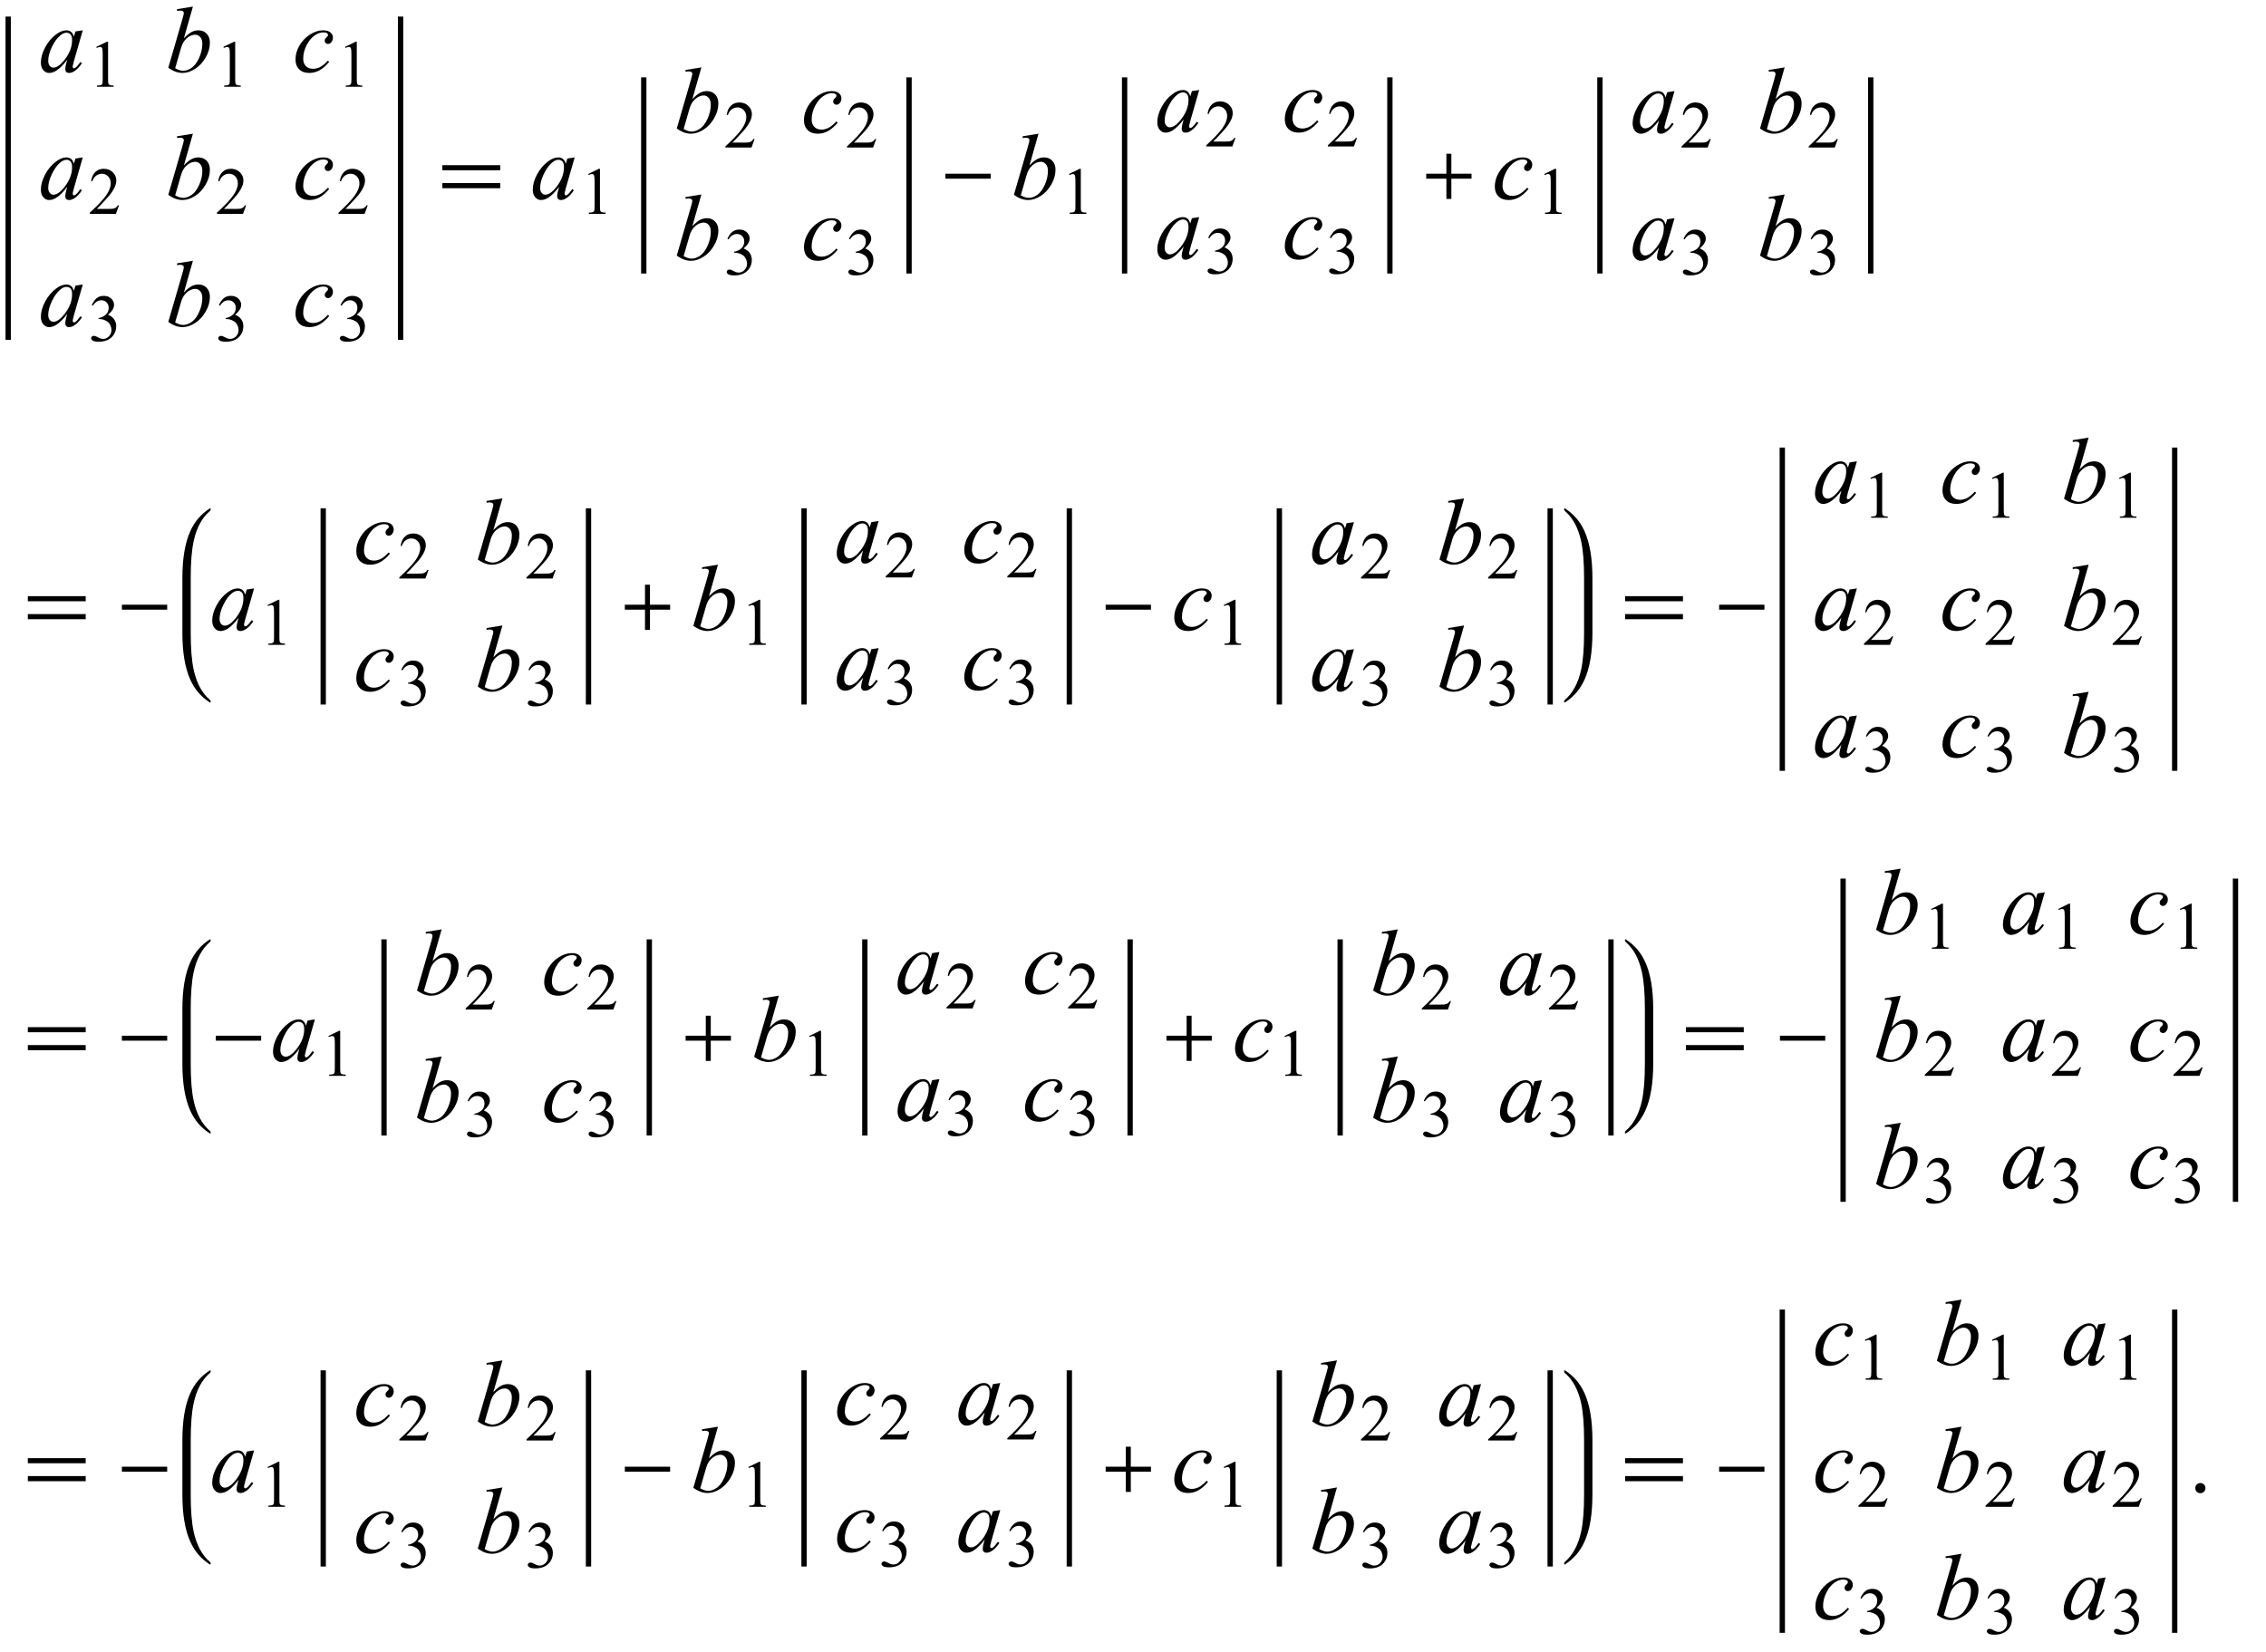 <?xml version="1.0" encoding="UTF-8"?>
<svg xmlns="http://www.w3.org/2000/svg" xmlns:xlink="http://www.w3.org/1999/xlink"  viewBox="0 0 410 299" version="1.1">
<defs>
<g>
<symbol overflow="visible" id="glyph0-0">
<path style="stroke:none;" d="M 2.359 0 L 2.359 -10.625 L 10.859 -10.625 L 10.859 0 Z M 2.625 -0.266 L 10.594 -0.266 L 10.594 -10.359 L 2.625 -10.359 Z M 2.625 -0.266 "/>
</symbol>
<symbol overflow="visible" id="glyph0-1">
<path style="stroke:none;" d="M 7.977 -7.512 L 6.359 -1.883 L 6.176 -1.129 C 6.16 -1.059 6.152 -0.996 6.152 -0.945 C 6.152 -0.859 6.18 -0.781 6.234 -0.715 C 6.277 -0.664 6.332 -0.641 6.398 -0.641 C 6.473 -0.641 6.566 -0.684 6.684 -0.773 C 6.898 -0.934 7.188 -1.266 7.547 -1.77 L 7.828 -1.57 C 7.445 -0.992 7.055 -0.555 6.648 -0.254 C 6.246 0.047 5.871 0.199 5.527 0.199 C 5.289 0.199 5.113 0.141 4.992 0.02 C 4.875 -0.098 4.812 -0.27 4.812 -0.5 C 4.812 -0.77 4.875 -1.125 4.996 -1.57 L 5.172 -2.191 C 4.445 -1.246 3.781 -0.582 3.172 -0.207 C 2.734 0.062 2.305 0.199 1.883 0.199 C 1.48 0.199 1.133 0.031 0.84 -0.305 C 0.547 -0.637 0.398 -1.098 0.398 -1.684 C 0.398 -2.562 0.664 -3.492 1.191 -4.469 C 1.719 -5.445 2.391 -6.227 3.203 -6.816 C 3.84 -7.281 4.441 -7.512 5.004 -7.512 C 5.344 -7.512 5.625 -7.422 5.848 -7.246 C 6.07 -7.07 6.242 -6.777 6.359 -6.367 L 6.656 -7.312 Z M 5.023 -7.082 C 4.668 -7.082 4.293 -6.914 3.895 -6.582 C 3.328 -6.113 2.828 -5.414 2.387 -4.492 C 1.945 -3.566 1.727 -2.73 1.727 -1.984 C 1.727 -1.609 1.82 -1.309 2.008 -1.09 C 2.195 -0.871 2.414 -0.766 2.656 -0.766 C 3.258 -0.766 3.914 -1.211 4.625 -2.102 C 5.57 -3.285 6.043 -4.5 6.043 -5.742 C 6.043 -6.215 5.953 -6.555 5.77 -6.766 C 5.586 -6.977 5.336 -7.082 5.023 -7.082 Z M 5.023 -7.082 "/>
</symbol>
<symbol overflow="visible" id="glyph0-2">
<path style="stroke:none;" d="M 4.906 -11.805 L 3.27 -6.066 C 3.801 -6.621 4.266 -7 4.66 -7.203 C 5.055 -7.41 5.469 -7.512 5.902 -7.512 C 6.512 -7.512 7.008 -7.309 7.395 -6.906 C 7.781 -6.504 7.977 -5.953 7.977 -5.262 C 7.977 -4.371 7.723 -3.484 7.215 -2.602 C 6.703 -1.719 6.066 -1.031 5.297 -0.539 C 4.527 -0.047 3.77 0.199 3.023 0.199 C 2.188 0.199 1.328 -0.113 0.449 -0.738 L 2.973 -9.43 C 3.164 -10.098 3.262 -10.492 3.262 -10.609 C 3.262 -10.754 3.219 -10.859 3.129 -10.934 C 3 -11.031 2.812 -11.082 2.566 -11.082 C 2.449 -11.082 2.273 -11.062 2.035 -11.023 L 2.035 -11.34 Z M 1.695 -0.648 C 2.246 -0.344 2.734 -0.191 3.156 -0.191 C 3.641 -0.191 4.145 -0.371 4.668 -0.727 C 5.191 -1.082 5.645 -1.684 6.031 -2.531 C 6.414 -3.379 6.609 -4.234 6.609 -5.098 C 6.609 -5.605 6.48 -6.004 6.23 -6.293 C 5.977 -6.578 5.68 -6.723 5.336 -6.723 C 4.82 -6.723 4.32 -6.516 3.828 -6.105 C 3.336 -5.691 2.984 -5.117 2.773 -4.383 Z M 1.695 -0.648 "/>
</symbol>
<symbol overflow="visible" id="glyph0-3">
<path style="stroke:none;" d="M 6.566 -1.809 C 5.992 -1.117 5.41 -0.609 4.824 -0.285 C 4.238 0.039 3.617 0.199 2.965 0.199 C 2.18 0.199 1.566 -0.023 1.125 -0.465 C 0.684 -0.906 0.465 -1.504 0.465 -2.25 C 0.465 -3.098 0.703 -3.93 1.176 -4.75 C 1.648 -5.566 2.285 -6.234 3.082 -6.746 C 3.883 -7.258 4.668 -7.512 5.438 -7.512 C 6.039 -7.512 6.492 -7.387 6.789 -7.133 C 7.09 -6.883 7.238 -6.574 7.238 -6.211 C 7.238 -5.867 7.133 -5.574 6.922 -5.328 C 6.766 -5.141 6.578 -5.047 6.352 -5.047 C 6.18 -5.047 6.035 -5.102 5.922 -5.211 C 5.809 -5.324 5.754 -5.461 5.754 -5.629 C 5.754 -5.734 5.773 -5.828 5.816 -5.918 C 5.855 -6.008 5.941 -6.113 6.07 -6.238 C 6.203 -6.363 6.281 -6.453 6.309 -6.508 C 6.336 -6.562 6.352 -6.621 6.352 -6.684 C 6.352 -6.797 6.297 -6.895 6.191 -6.973 C 6.031 -7.082 5.805 -7.141 5.512 -7.141 C 4.969 -7.141 4.434 -6.949 3.902 -6.566 C 3.371 -6.184 2.918 -5.641 2.539 -4.938 C 2.086 -4.086 1.859 -3.234 1.859 -2.383 C 1.859 -1.816 2.02 -1.371 2.34 -1.043 C 2.66 -0.711 3.098 -0.547 3.652 -0.547 C 4.078 -0.547 4.5 -0.656 4.918 -0.867 C 5.336 -1.082 5.805 -1.465 6.324 -2.023 Z M 6.566 -1.809 "/>
</symbol>
<symbol overflow="visible" id="glyph1-0">
<path style="stroke:none;" d="M 1.672 0 L 1.672 -7.543 L 7.707 -7.543 L 7.707 0 Z M 1.863 -0.188 L 7.52 -0.188 L 7.52 -7.355 L 1.863 -7.355 Z M 1.863 -0.188 "/>
</symbol>
<symbol overflow="visible" id="glyph1-1">
<path style="stroke:none;" d="M 1.414 -7.207 L 3.359 -8.156 L 3.555 -8.156 L 3.555 -1.41 C 3.555 -0.961 3.574 -0.684 3.609 -0.57 C 3.648 -0.461 3.727 -0.379 3.844 -0.316 C 3.961 -0.258 4.199 -0.227 4.562 -0.219 L 4.562 0 L 1.555 0 L 1.555 -0.219 C 1.934 -0.227 2.176 -0.258 2.285 -0.316 C 2.395 -0.371 2.473 -0.449 2.516 -0.547 C 2.559 -0.641 2.582 -0.93 2.582 -1.41 L 2.582 -5.723 C 2.582 -6.305 2.562 -6.676 2.523 -6.844 C 2.496 -6.969 2.445 -7.059 2.371 -7.121 C 2.301 -7.18 2.211 -7.207 2.109 -7.207 C 1.965 -7.207 1.762 -7.148 1.504 -7.023 Z M 1.414 -7.207 "/>
</symbol>
<symbol overflow="visible" id="glyph1-2">
<path style="stroke:none;" d="M 5.535 -1.539 L 4.973 0 L 0.258 0 L 0.258 -0.219 C 1.645 -1.484 2.621 -2.516 3.188 -3.316 C 3.754 -4.117 4.035 -4.852 4.035 -5.516 C 4.035 -6.023 3.883 -6.441 3.57 -6.766 C 3.262 -7.094 2.891 -7.254 2.457 -7.254 C 2.066 -7.254 1.711 -7.141 1.398 -6.91 C 1.086 -6.68 0.855 -6.344 0.707 -5.898 L 0.488 -5.898 C 0.586 -6.625 0.84 -7.184 1.246 -7.574 C 1.652 -7.961 2.16 -8.156 2.77 -8.156 C 3.418 -8.156 3.961 -7.949 4.395 -7.531 C 4.828 -7.117 5.043 -6.625 5.043 -6.059 C 5.043 -5.652 4.949 -5.25 4.762 -4.844 C 4.473 -4.207 4 -3.535 3.348 -2.824 C 2.371 -1.754 1.758 -1.109 1.516 -0.891 L 3.602 -0.891 C 4.027 -0.891 4.324 -0.906 4.492 -0.938 C 4.664 -0.969 4.82 -1.031 4.957 -1.129 C 5.094 -1.227 5.215 -1.363 5.316 -1.539 Z M 5.535 -1.539 "/>
</symbol>
<symbol overflow="visible" id="glyph1-3">
<path style="stroke:none;" d="M 0.613 -6.473 C 0.84 -7.012 1.129 -7.426 1.477 -7.719 C 1.824 -8.012 2.258 -8.156 2.777 -8.156 C 3.418 -8.156 3.906 -7.949 4.25 -7.531 C 4.508 -7.223 4.637 -6.891 4.637 -6.535 C 4.637 -5.953 4.273 -5.352 3.543 -4.734 C 4.035 -4.539 4.406 -4.266 4.656 -3.906 C 4.906 -3.551 5.031 -3.129 5.031 -2.645 C 5.031 -1.953 4.812 -1.355 4.371 -0.848 C 3.797 -0.188 2.969 0.141 1.879 0.141 C 1.34 0.141 0.977 0.074 0.781 -0.059 C 0.586 -0.191 0.488 -0.336 0.488 -0.488 C 0.488 -0.602 0.535 -0.703 0.629 -0.789 C 0.719 -0.875 0.832 -0.918 0.961 -0.918 C 1.059 -0.918 1.16 -0.902 1.262 -0.871 C 1.328 -0.852 1.48 -0.781 1.715 -0.656 C 1.949 -0.531 2.113 -0.461 2.203 -0.438 C 2.348 -0.395 2.504 -0.371 2.668 -0.371 C 3.07 -0.371 3.418 -0.527 3.715 -0.836 C 4.012 -1.148 4.16 -1.516 4.16 -1.938 C 4.16 -2.25 4.094 -2.551 3.953 -2.848 C 3.852 -3.066 3.742 -3.234 3.617 -3.348 C 3.449 -3.504 3.219 -3.648 2.922 -3.773 C 2.629 -3.902 2.328 -3.965 2.023 -3.965 L 1.832 -3.965 L 1.832 -4.145 C 2.145 -4.184 2.453 -4.293 2.766 -4.48 C 3.078 -4.664 3.305 -4.887 3.449 -5.145 C 3.59 -5.402 3.66 -5.688 3.66 -6 C 3.66 -6.406 3.531 -6.73 3.281 -6.98 C 3.027 -7.23 2.711 -7.355 2.332 -7.355 C 1.723 -7.355 1.215 -7.027 0.809 -6.375 Z M 0.613 -6.473 "/>
</symbol>
<symbol overflow="visible" id="glyph2-0">
<path style="stroke:none;" d="M 1 0 L 1 -12.797 L 7 -12.797 L 7 0 Z M 2 -1 L 6 -1 L 6 -11.797 L 2 -11.797 Z M 2 -1 "/>
</symbol>
<symbol overflow="visible" id="glyph2-1">
<path style="stroke:none;" d="M 11.508 -5.188 L 1.039 -5.188 L 1.039 -6.109 L 11.508 -6.109 Z M 11.508 -1.938 L 1.039 -1.938 L 1.039 -2.867 L 11.508 -2.867 Z M 11.508 -1.938 "/>
</symbol>
<symbol overflow="visible" id="glyph2-2">
<path style="stroke:none;" d="M 9.25 -3.664 L 1.055 -3.664 L 1.055 -4.562 L 9.25 -4.562 Z M 9.25 -3.664 "/>
</symbol>
<symbol overflow="visible" id="glyph2-3">
<path style="stroke:none;" d="M 9.25 -3.664 L 5.602 -3.664 L 5.602 0 L 4.703 0 L 4.703 -3.664 L 1.055 -3.664 L 1.055 -4.562 L 4.703 -4.562 L 4.703 -8.18 L 5.602 -8.18 L 5.602 -4.562 L 9.25 -4.562 Z M 9.25 -3.664 "/>
</symbol>
<symbol overflow="visible" id="glyph3-0">
<path style="stroke:none;" d="M 2.359 0 L 2.359 -10.625 L 10.859 -10.625 L 10.859 0 Z M 2.625 -0.266 L 10.594 -0.266 L 10.594 -10.359 L 2.625 -10.359 Z M 2.625 -0.266 "/>
</symbol>
<symbol overflow="visible" id="glyph3-1">
<path style="stroke:none;" d="M 2.125 -1.609 C 2.387 -1.609 2.605 -1.52 2.781 -1.34 C 2.957 -1.16 3.047 -0.945 3.047 -0.688 C 3.047 -0.434 2.957 -0.219 2.777 -0.039 C 2.598 0.141 2.379 0.234 2.125 0.234 C 1.871 0.234 1.652 0.141 1.473 -0.039 C 1.293 -0.219 1.203 -0.434 1.203 -0.688 C 1.203 -0.949 1.293 -1.168 1.473 -1.344 C 1.652 -1.523 1.871 -1.609 2.125 -1.609 Z M 2.125 -1.609 "/>
</symbol>
</g>
</defs>
<g id="surface234728">
<path style=" stroke:none;fill-rule:nonzero;fill:rgb(0%,0%,0%);fill-opacity:1;" d="M 1.961 39.094 L 1.961 3 L 1 3 L 1 61.5 L 1.961 61.5 Z M 1.961 39.094 "/>
<g style="fill:rgb(0%,0%,0%);fill-opacity:1;">
  <use xlink:href="#glyph0-1" x="7" y="13"/>
</g>
<g style="fill:rgb(0%,0%,0%);fill-opacity:1;">
  <use xlink:href="#glyph1-1" x="16" y="15.699"/>
</g>
<g style="fill:rgb(0%,0%,0%);fill-opacity:1;">
  <use xlink:href="#glyph0-2" x="30" y="13"/>
</g>
<g style="fill:rgb(0%,0%,0%);fill-opacity:1;">
  <use xlink:href="#glyph1-1" x="39" y="15.699"/>
</g>
<g style="fill:rgb(0%,0%,0%);fill-opacity:1;">
  <use xlink:href="#glyph0-3" x="53" y="13"/>
</g>
<g style="fill:rgb(0%,0%,0%);fill-opacity:1;">
  <use xlink:href="#glyph1-1" x="61" y="15.699"/>
</g>
<g style="fill:rgb(0%,0%,0%);fill-opacity:1;">
  <use xlink:href="#glyph0-1" x="7" y="36"/>
</g>
<g style="fill:rgb(0%,0%,0%);fill-opacity:1;">
  <use xlink:href="#glyph1-2" x="16" y="38.699"/>
</g>
<g style="fill:rgb(0%,0%,0%);fill-opacity:1;">
  <use xlink:href="#glyph0-2" x="30" y="36"/>
</g>
<g style="fill:rgb(0%,0%,0%);fill-opacity:1;">
  <use xlink:href="#glyph1-2" x="39" y="38.699"/>
</g>
<g style="fill:rgb(0%,0%,0%);fill-opacity:1;">
  <use xlink:href="#glyph0-3" x="53" y="36"/>
</g>
<g style="fill:rgb(0%,0%,0%);fill-opacity:1;">
  <use xlink:href="#glyph1-2" x="61" y="38.699"/>
</g>
<g style="fill:rgb(0%,0%,0%);fill-opacity:1;">
  <use xlink:href="#glyph0-1" x="7" y="59"/>
</g>
<g style="fill:rgb(0%,0%,0%);fill-opacity:1;">
  <use xlink:href="#glyph1-3" x="16" y="61.699"/>
</g>
<g style="fill:rgb(0%,0%,0%);fill-opacity:1;">
  <use xlink:href="#glyph0-2" x="30" y="59"/>
</g>
<g style="fill:rgb(0%,0%,0%);fill-opacity:1;">
  <use xlink:href="#glyph1-3" x="39" y="61.699"/>
</g>
<g style="fill:rgb(0%,0%,0%);fill-opacity:1;">
  <use xlink:href="#glyph0-3" x="53" y="59"/>
</g>
<g style="fill:rgb(0%,0%,0%);fill-opacity:1;">
  <use xlink:href="#glyph1-3" x="61" y="61.699"/>
</g>
<path style=" stroke:none;fill-rule:nonzero;fill:rgb(0%,0%,0%);fill-opacity:1;" d="M 72.961 39.094 L 72.961 3 L 72 3 L 72 61.5 L 72.961 61.5 Z M 72.961 39.094 "/>
<g style="fill:rgb(0%,0%,0%);fill-opacity:1;">
  <use xlink:href="#glyph2-1" x="79" y="36"/>
</g>
<g style="fill:rgb(0%,0%,0%);fill-opacity:1;">
  <use xlink:href="#glyph0-1" x="96" y="36"/>
</g>
<g style="fill:rgb(0%,0%,0%);fill-opacity:1;">
  <use xlink:href="#glyph1-1" x="105" y="38.699"/>
</g>
<path style=" stroke:none;fill-rule:nonzero;fill:rgb(0%,0%,0%);fill-opacity:1;" d="M 116.961 38.594 L 116.961 14 L 116 14 L 116 49.5 L 116.961 49.5 Z M 116.961 38.594 "/>
<g style="fill:rgb(0%,0%,0%);fill-opacity:1;">
  <use xlink:href="#glyph0-2" x="122" y="24"/>
</g>
<g style="fill:rgb(0%,0%,0%);fill-opacity:1;">
  <use xlink:href="#glyph1-2" x="131" y="26.699"/>
</g>
<g style="fill:rgb(0%,0%,0%);fill-opacity:1;">
  <use xlink:href="#glyph0-3" x="145" y="24"/>
</g>
<g style="fill:rgb(0%,0%,0%);fill-opacity:1;">
  <use xlink:href="#glyph1-2" x="153" y="26.699"/>
</g>
<g style="fill:rgb(0%,0%,0%);fill-opacity:1;">
  <use xlink:href="#glyph0-2" x="122" y="47"/>
</g>
<g style="fill:rgb(0%,0%,0%);fill-opacity:1;">
  <use xlink:href="#glyph1-3" x="131" y="49.699"/>
</g>
<g style="fill:rgb(0%,0%,0%);fill-opacity:1;">
  <use xlink:href="#glyph0-3" x="145" y="47"/>
</g>
<g style="fill:rgb(0%,0%,0%);fill-opacity:1;">
  <use xlink:href="#glyph1-3" x="153" y="49.699"/>
</g>
<path style=" stroke:none;fill-rule:nonzero;fill:rgb(0%,0%,0%);fill-opacity:1;" d="M 164.961 38.594 L 164.961 14 L 164 14 L 164 49.5 L 164.961 49.5 Z M 164.961 38.594 "/>
<g style="fill:rgb(0%,0%,0%);fill-opacity:1;">
  <use xlink:href="#glyph2-2" x="170" y="36"/>
</g>
<g style="fill:rgb(0%,0%,0%);fill-opacity:1;">
  <use xlink:href="#glyph0-2" x="183" y="36"/>
</g>
<g style="fill:rgb(0%,0%,0%);fill-opacity:1;">
  <use xlink:href="#glyph1-1" x="192" y="38.699"/>
</g>
<path style=" stroke:none;fill-rule:nonzero;fill:rgb(0%,0%,0%);fill-opacity:1;" d="M 203.961 38.594 L 203.961 14 L 203 14 L 203 49.5 L 203.961 49.5 Z M 203.961 38.594 "/>
<g style="fill:rgb(0%,0%,0%);fill-opacity:1;">
  <use xlink:href="#glyph0-1" x="209" y="23.804"/>
</g>
<g style="fill:rgb(0%,0%,0%);fill-opacity:1;">
  <use xlink:href="#glyph1-2" x="218" y="26.503"/>
</g>
<g style="fill:rgb(0%,0%,0%);fill-opacity:1;">
  <use xlink:href="#glyph0-3" x="232" y="23.804"/>
</g>
<g style="fill:rgb(0%,0%,0%);fill-opacity:1;">
  <use xlink:href="#glyph1-2" x="240" y="26.503"/>
</g>
<g style="fill:rgb(0%,0%,0%);fill-opacity:1;">
  <use xlink:href="#glyph0-1" x="209" y="46.804"/>
</g>
<g style="fill:rgb(0%,0%,0%);fill-opacity:1;">
  <use xlink:href="#glyph1-3" x="218" y="49.503"/>
</g>
<g style="fill:rgb(0%,0%,0%);fill-opacity:1;">
  <use xlink:href="#glyph0-3" x="232" y="46.804"/>
</g>
<g style="fill:rgb(0%,0%,0%);fill-opacity:1;">
  <use xlink:href="#glyph1-3" x="240" y="49.503"/>
</g>
<path style=" stroke:none;fill-rule:nonzero;fill:rgb(0%,0%,0%);fill-opacity:1;" d="M 251.961 38.594 L 251.961 14 L 251 14 L 251 49.5 L 251.961 49.5 Z M 251.961 38.594 "/>
<g style="fill:rgb(0%,0%,0%);fill-opacity:1;">
  <use xlink:href="#glyph2-3" x="257" y="36"/>
</g>
<g style="fill:rgb(0%,0%,0%);fill-opacity:1;">
  <use xlink:href="#glyph0-3" x="270" y="36"/>
</g>
<g style="fill:rgb(0%,0%,0%);fill-opacity:1;">
  <use xlink:href="#glyph1-1" x="278" y="38.699"/>
</g>
<path style=" stroke:none;fill-rule:nonzero;fill:rgb(0%,0%,0%);fill-opacity:1;" d="M 289.961 38.594 L 289.961 14 L 289 14 L 289 49.5 L 289.961 49.5 Z M 289.961 38.594 "/>
<g style="fill:rgb(0%,0%,0%);fill-opacity:1;">
  <use xlink:href="#glyph0-1" x="295" y="24"/>
</g>
<g style="fill:rgb(0%,0%,0%);fill-opacity:1;">
  <use xlink:href="#glyph1-2" x="304" y="26.699"/>
</g>
<g style="fill:rgb(0%,0%,0%);fill-opacity:1;">
  <use xlink:href="#glyph0-2" x="318" y="24"/>
</g>
<g style="fill:rgb(0%,0%,0%);fill-opacity:1;">
  <use xlink:href="#glyph1-2" x="327" y="26.699"/>
</g>
<g style="fill:rgb(0%,0%,0%);fill-opacity:1;">
  <use xlink:href="#glyph0-1" x="295" y="47"/>
</g>
<g style="fill:rgb(0%,0%,0%);fill-opacity:1;">
  <use xlink:href="#glyph1-3" x="304" y="49.699"/>
</g>
<g style="fill:rgb(0%,0%,0%);fill-opacity:1;">
  <use xlink:href="#glyph0-2" x="318" y="47"/>
</g>
<g style="fill:rgb(0%,0%,0%);fill-opacity:1;">
  <use xlink:href="#glyph1-3" x="327" y="49.699"/>
</g>
<path style=" stroke:none;fill-rule:nonzero;fill:rgb(0%,0%,0%);fill-opacity:1;" d="M 338.961 38.594 L 338.961 14 L 338 14 L 338 49.5 L 338.961 49.5 Z M 338.961 38.594 "/>
<g style="fill:rgb(0%,0%,0%);fill-opacity:1;">
  <use xlink:href="#glyph2-1" x="4" y="114"/>
</g>
<g style="fill:rgb(0%,0%,0%);fill-opacity:1;">
  <use xlink:href="#glyph2-2" x="21" y="114"/>
</g>
<path style=" stroke:none;fill-rule:nonzero;fill:rgb(0%,0%,0%);fill-opacity:1;" d="M 34.508 105.422 L 34.508 104.625 C 34.508 101.809 34.684 99.582 35.039 97.945 C 35.566 95.52 36.543 93.699 37.977 92.484 C 38.074 92.402 38.125 92.27 38.125 92.094 C 38.125 92.031 38.09 92 38.023 92 C 38.004 92 37.973 92.012 37.93 92.031 C 36.371 93.035 35.203 94.41 34.422 96.148 C 33.473 98.262 33 101.09 33 104.625 L 33 114.508 C 33 118.047 33.473 120.871 34.422 122.984 C 35.203 124.73 36.371 126.102 37.93 127.102 C 37.973 127.125 38.004 127.133 38.023 127.133 C 38.09 127.133 38.125 127.102 38.125 127.039 C 38.125 126.863 38.074 126.734 37.977 126.656 C 36.543 125.438 35.566 123.617 35.039 121.188 C 34.684 119.555 34.508 117.328 34.508 114.508 Z M 34.508 105.422 "/>
<g style="fill:rgb(0%,0%,0%);fill-opacity:1;">
  <use xlink:href="#glyph0-1" x="38" y="114"/>
</g>
<g style="fill:rgb(0%,0%,0%);fill-opacity:1;">
  <use xlink:href="#glyph1-1" x="47" y="116.699"/>
</g>
<path style=" stroke:none;fill-rule:nonzero;fill:rgb(0%,0%,0%);fill-opacity:1;" d="M 58.961 116.594 L 58.961 92 L 58 92 L 58 127.5 L 58.961 127.5 Z M 58.961 116.594 "/>
<g style="fill:rgb(0%,0%,0%);fill-opacity:1;">
  <use xlink:href="#glyph0-3" x="64" y="102"/>
</g>
<g style="fill:rgb(0%,0%,0%);fill-opacity:1;">
  <use xlink:href="#glyph1-2" x="72" y="104.699"/>
</g>
<g style="fill:rgb(0%,0%,0%);fill-opacity:1;">
  <use xlink:href="#glyph0-2" x="86" y="102"/>
</g>
<g style="fill:rgb(0%,0%,0%);fill-opacity:1;">
  <use xlink:href="#glyph1-2" x="95" y="104.699"/>
</g>
<g style="fill:rgb(0%,0%,0%);fill-opacity:1;">
  <use xlink:href="#glyph0-3" x="64" y="125"/>
</g>
<g style="fill:rgb(0%,0%,0%);fill-opacity:1;">
  <use xlink:href="#glyph1-3" x="72" y="127.699"/>
</g>
<g style="fill:rgb(0%,0%,0%);fill-opacity:1;">
  <use xlink:href="#glyph0-2" x="86" y="125"/>
</g>
<g style="fill:rgb(0%,0%,0%);fill-opacity:1;">
  <use xlink:href="#glyph1-3" x="95" y="127.699"/>
</g>
<path style=" stroke:none;fill-rule:nonzero;fill:rgb(0%,0%,0%);fill-opacity:1;" d="M 106.961 116.594 L 106.961 92 L 106 92 L 106 127.5 L 106.961 127.5 Z M 106.961 116.594 "/>
<g style="fill:rgb(0%,0%,0%);fill-opacity:1;">
  <use xlink:href="#glyph2-3" x="112" y="114"/>
</g>
<g style="fill:rgb(0%,0%,0%);fill-opacity:1;">
  <use xlink:href="#glyph0-2" x="125" y="114"/>
</g>
<g style="fill:rgb(0%,0%,0%);fill-opacity:1;">
  <use xlink:href="#glyph1-1" x="134" y="116.699"/>
</g>
<path style=" stroke:none;fill-rule:nonzero;fill:rgb(0%,0%,0%);fill-opacity:1;" d="M 145.961 116.594 L 145.961 92 L 145 92 L 145 127.5 L 145.961 127.5 Z M 145.961 116.594 "/>
<g style="fill:rgb(0%,0%,0%);fill-opacity:1;">
  <use xlink:href="#glyph0-1" x="151" y="101.804"/>
</g>
<g style="fill:rgb(0%,0%,0%);fill-opacity:1;">
  <use xlink:href="#glyph1-2" x="160" y="104.503"/>
</g>
<g style="fill:rgb(0%,0%,0%);fill-opacity:1;">
  <use xlink:href="#glyph0-3" x="174" y="101.804"/>
</g>
<g style="fill:rgb(0%,0%,0%);fill-opacity:1;">
  <use xlink:href="#glyph1-2" x="182" y="104.503"/>
</g>
<g style="fill:rgb(0%,0%,0%);fill-opacity:1;">
  <use xlink:href="#glyph0-1" x="151" y="124.804"/>
</g>
<g style="fill:rgb(0%,0%,0%);fill-opacity:1;">
  <use xlink:href="#glyph1-3" x="160" y="127.503"/>
</g>
<g style="fill:rgb(0%,0%,0%);fill-opacity:1;">
  <use xlink:href="#glyph0-3" x="174" y="124.804"/>
</g>
<g style="fill:rgb(0%,0%,0%);fill-opacity:1;">
  <use xlink:href="#glyph1-3" x="182" y="127.503"/>
</g>
<path style=" stroke:none;fill-rule:nonzero;fill:rgb(0%,0%,0%);fill-opacity:1;" d="M 193.961 116.594 L 193.961 92 L 193 92 L 193 127.5 L 193.961 127.5 Z M 193.961 116.594 "/>
<g style="fill:rgb(0%,0%,0%);fill-opacity:1;">
  <use xlink:href="#glyph2-2" x="199" y="114"/>
</g>
<g style="fill:rgb(0%,0%,0%);fill-opacity:1;">
  <use xlink:href="#glyph0-3" x="212" y="114"/>
</g>
<g style="fill:rgb(0%,0%,0%);fill-opacity:1;">
  <use xlink:href="#glyph1-1" x="220" y="116.699"/>
</g>
<path style=" stroke:none;fill-rule:nonzero;fill:rgb(0%,0%,0%);fill-opacity:1;" d="M 231.961 116.594 L 231.961 92 L 231 92 L 231 127.5 L 231.961 127.5 Z M 231.961 116.594 "/>
<g style="fill:rgb(0%,0%,0%);fill-opacity:1;">
  <use xlink:href="#glyph0-1" x="237" y="102"/>
</g>
<g style="fill:rgb(0%,0%,0%);fill-opacity:1;">
  <use xlink:href="#glyph1-2" x="246" y="104.699"/>
</g>
<g style="fill:rgb(0%,0%,0%);fill-opacity:1;">
  <use xlink:href="#glyph0-2" x="260" y="102"/>
</g>
<g style="fill:rgb(0%,0%,0%);fill-opacity:1;">
  <use xlink:href="#glyph1-2" x="269" y="104.699"/>
</g>
<g style="fill:rgb(0%,0%,0%);fill-opacity:1;">
  <use xlink:href="#glyph0-1" x="237" y="125"/>
</g>
<g style="fill:rgb(0%,0%,0%);fill-opacity:1;">
  <use xlink:href="#glyph1-3" x="246" y="127.699"/>
</g>
<g style="fill:rgb(0%,0%,0%);fill-opacity:1;">
  <use xlink:href="#glyph0-2" x="260" y="125"/>
</g>
<g style="fill:rgb(0%,0%,0%);fill-opacity:1;">
  <use xlink:href="#glyph1-3" x="269" y="127.699"/>
</g>
<path style=" stroke:none;fill-rule:nonzero;fill:rgb(0%,0%,0%);fill-opacity:1;" d="M 280.961 116.594 L 280.961 92 L 280 92 L 280 127.5 L 280.961 127.5 Z M 280.961 116.594 "/>
<path style=" stroke:none;fill-rule:nonzero;fill:rgb(0%,0%,0%);fill-opacity:1;" d="M 288.125 105.422 L 288.125 104.625 C 288.125 101.09 287.652 98.262 286.703 96.148 C 285.922 94.41 284.754 93.035 283.195 92.031 C 283.152 92.012 283.121 92 283.102 92 C 283.035 92 283 92.035 283 92.109 C 283 92.277 283.051 92.402 283.148 92.484 C 284.574 93.699 285.555 95.52 286.086 97.945 C 286.441 99.59 286.617 101.816 286.617 104.625 L 286.617 114.508 C 286.617 117.316 286.441 119.543 286.086 121.188 C 285.555 123.617 284.574 125.438 283.148 126.656 C 283.051 126.734 283 126.859 283 127.023 C 283 127.098 283.035 127.133 283.102 127.133 C 283.121 127.133 283.152 127.125 283.195 127.102 C 284.754 126.098 285.922 124.727 286.703 122.984 C 287.652 120.871 288.125 118.047 288.125 114.508 Z M 288.125 105.422 "/>
<g style="fill:rgb(0%,0%,0%);fill-opacity:1;">
  <use xlink:href="#glyph2-1" x="293" y="114"/>
</g>
<g style="fill:rgb(0%,0%,0%);fill-opacity:1;">
  <use xlink:href="#glyph2-2" x="310" y="114"/>
</g>
<path style=" stroke:none;fill-rule:nonzero;fill:rgb(0%,0%,0%);fill-opacity:1;" d="M 322.961 117.094 L 322.961 81 L 322 81 L 322 139.5 L 322.961 139.5 Z M 322.961 117.094 "/>
<g style="fill:rgb(0%,0%,0%);fill-opacity:1;">
  <use xlink:href="#glyph0-1" x="328" y="91"/>
</g>
<g style="fill:rgb(0%,0%,0%);fill-opacity:1;">
  <use xlink:href="#glyph1-1" x="337" y="93.699"/>
</g>
<g style="fill:rgb(0%,0%,0%);fill-opacity:1;">
  <use xlink:href="#glyph0-3" x="351" y="91"/>
</g>
<g style="fill:rgb(0%,0%,0%);fill-opacity:1;">
  <use xlink:href="#glyph1-1" x="359" y="93.699"/>
</g>
<g style="fill:rgb(0%,0%,0%);fill-opacity:1;">
  <use xlink:href="#glyph0-2" x="373" y="91"/>
</g>
<g style="fill:rgb(0%,0%,0%);fill-opacity:1;">
  <use xlink:href="#glyph1-1" x="382" y="93.699"/>
</g>
<g style="fill:rgb(0%,0%,0%);fill-opacity:1;">
  <use xlink:href="#glyph0-1" x="328" y="114"/>
</g>
<g style="fill:rgb(0%,0%,0%);fill-opacity:1;">
  <use xlink:href="#glyph1-2" x="337" y="116.699"/>
</g>
<g style="fill:rgb(0%,0%,0%);fill-opacity:1;">
  <use xlink:href="#glyph0-3" x="351" y="114"/>
</g>
<g style="fill:rgb(0%,0%,0%);fill-opacity:1;">
  <use xlink:href="#glyph1-2" x="359" y="116.699"/>
</g>
<g style="fill:rgb(0%,0%,0%);fill-opacity:1;">
  <use xlink:href="#glyph0-2" x="373" y="114"/>
</g>
<g style="fill:rgb(0%,0%,0%);fill-opacity:1;">
  <use xlink:href="#glyph1-2" x="382" y="116.699"/>
</g>
<g style="fill:rgb(0%,0%,0%);fill-opacity:1;">
  <use xlink:href="#glyph0-1" x="328" y="137"/>
</g>
<g style="fill:rgb(0%,0%,0%);fill-opacity:1;">
  <use xlink:href="#glyph1-3" x="337" y="139.699"/>
</g>
<g style="fill:rgb(0%,0%,0%);fill-opacity:1;">
  <use xlink:href="#glyph0-3" x="351" y="137"/>
</g>
<g style="fill:rgb(0%,0%,0%);fill-opacity:1;">
  <use xlink:href="#glyph1-3" x="359" y="139.699"/>
</g>
<g style="fill:rgb(0%,0%,0%);fill-opacity:1;">
  <use xlink:href="#glyph0-2" x="373" y="137"/>
</g>
<g style="fill:rgb(0%,0%,0%);fill-opacity:1;">
  <use xlink:href="#glyph1-3" x="382" y="139.699"/>
</g>
<path style=" stroke:none;fill-rule:nonzero;fill:rgb(0%,0%,0%);fill-opacity:1;" d="M 393.961 117.094 L 393.961 81 L 393 81 L 393 139.5 L 393.961 139.5 Z M 393.961 117.094 "/>
<g style="fill:rgb(0%,0%,0%);fill-opacity:1;">
  <use xlink:href="#glyph2-1" x="4" y="192"/>
</g>
<g style="fill:rgb(0%,0%,0%);fill-opacity:1;">
  <use xlink:href="#glyph2-2" x="21" y="192"/>
</g>
<path style=" stroke:none;fill-rule:nonzero;fill:rgb(0%,0%,0%);fill-opacity:1;" d="M 34.508 183.422 L 34.508 182.625 C 34.508 179.809 34.684 177.582 35.039 175.945 C 35.566 173.52 36.543 171.699 37.977 170.484 C 38.074 170.402 38.125 170.27 38.125 170.094 C 38.125 170.031 38.09 170 38.023 170 C 38.004 170 37.973 170.012 37.93 170.031 C 36.371 171.035 35.203 172.41 34.422 174.148 C 33.473 176.262 33 179.09 33 182.625 L 33 192.508 C 33 196.047 33.473 198.871 34.422 200.984 C 35.203 202.73 36.371 204.102 37.93 205.102 C 37.973 205.125 38.004 205.133 38.023 205.133 C 38.09 205.133 38.125 205.102 38.125 205.039 C 38.125 204.863 38.074 204.734 37.977 204.656 C 36.543 203.438 35.566 201.617 35.039 199.188 C 34.684 197.555 34.508 195.328 34.508 192.508 Z M 34.508 183.422 "/>
<g style="fill:rgb(0%,0%,0%);fill-opacity:1;">
  <use xlink:href="#glyph2-2" x="38" y="192"/>
</g>
<g style="fill:rgb(0%,0%,0%);fill-opacity:1;">
  <use xlink:href="#glyph0-1" x="49" y="192"/>
</g>
<g style="fill:rgb(0%,0%,0%);fill-opacity:1;">
  <use xlink:href="#glyph1-1" x="58" y="194.699"/>
</g>
<path style=" stroke:none;fill-rule:nonzero;fill:rgb(0%,0%,0%);fill-opacity:1;" d="M 69.961 194.594 L 69.961 170 L 69 170 L 69 205.5 L 69.961 205.5 Z M 69.961 194.594 "/>
<g style="fill:rgb(0%,0%,0%);fill-opacity:1;">
  <use xlink:href="#glyph0-2" x="75" y="180"/>
</g>
<g style="fill:rgb(0%,0%,0%);fill-opacity:1;">
  <use xlink:href="#glyph1-2" x="84" y="182.699"/>
</g>
<g style="fill:rgb(0%,0%,0%);fill-opacity:1;">
  <use xlink:href="#glyph0-3" x="98" y="180"/>
</g>
<g style="fill:rgb(0%,0%,0%);fill-opacity:1;">
  <use xlink:href="#glyph1-2" x="106" y="182.699"/>
</g>
<g style="fill:rgb(0%,0%,0%);fill-opacity:1;">
  <use xlink:href="#glyph0-2" x="75" y="203"/>
</g>
<g style="fill:rgb(0%,0%,0%);fill-opacity:1;">
  <use xlink:href="#glyph1-3" x="84" y="205.699"/>
</g>
<g style="fill:rgb(0%,0%,0%);fill-opacity:1;">
  <use xlink:href="#glyph0-3" x="98" y="203"/>
</g>
<g style="fill:rgb(0%,0%,0%);fill-opacity:1;">
  <use xlink:href="#glyph1-3" x="106" y="205.699"/>
</g>
<path style=" stroke:none;fill-rule:nonzero;fill:rgb(0%,0%,0%);fill-opacity:1;" d="M 117.961 194.594 L 117.961 170 L 117 170 L 117 205.5 L 117.961 205.5 Z M 117.961 194.594 "/>
<g style="fill:rgb(0%,0%,0%);fill-opacity:1;">
  <use xlink:href="#glyph2-3" x="123" y="192"/>
</g>
<g style="fill:rgb(0%,0%,0%);fill-opacity:1;">
  <use xlink:href="#glyph0-2" x="136" y="192"/>
</g>
<g style="fill:rgb(0%,0%,0%);fill-opacity:1;">
  <use xlink:href="#glyph1-1" x="145" y="194.699"/>
</g>
<path style=" stroke:none;fill-rule:nonzero;fill:rgb(0%,0%,0%);fill-opacity:1;" d="M 156.961 194.594 L 156.961 170 L 156 170 L 156 205.5 L 156.961 205.5 Z M 156.961 194.594 "/>
<g style="fill:rgb(0%,0%,0%);fill-opacity:1;">
  <use xlink:href="#glyph0-1" x="162" y="179.804"/>
</g>
<g style="fill:rgb(0%,0%,0%);fill-opacity:1;">
  <use xlink:href="#glyph1-2" x="171" y="182.503"/>
</g>
<g style="fill:rgb(0%,0%,0%);fill-opacity:1;">
  <use xlink:href="#glyph0-3" x="185" y="179.804"/>
</g>
<g style="fill:rgb(0%,0%,0%);fill-opacity:1;">
  <use xlink:href="#glyph1-2" x="193" y="182.503"/>
</g>
<g style="fill:rgb(0%,0%,0%);fill-opacity:1;">
  <use xlink:href="#glyph0-1" x="162" y="202.804"/>
</g>
<g style="fill:rgb(0%,0%,0%);fill-opacity:1;">
  <use xlink:href="#glyph1-3" x="171" y="205.503"/>
</g>
<g style="fill:rgb(0%,0%,0%);fill-opacity:1;">
  <use xlink:href="#glyph0-3" x="185" y="202.804"/>
</g>
<g style="fill:rgb(0%,0%,0%);fill-opacity:1;">
  <use xlink:href="#glyph1-3" x="193" y="205.503"/>
</g>
<path style=" stroke:none;fill-rule:nonzero;fill:rgb(0%,0%,0%);fill-opacity:1;" d="M 204.961 194.594 L 204.961 170 L 204 170 L 204 205.5 L 204.961 205.5 Z M 204.961 194.594 "/>
<g style="fill:rgb(0%,0%,0%);fill-opacity:1;">
  <use xlink:href="#glyph2-3" x="210" y="192"/>
</g>
<g style="fill:rgb(0%,0%,0%);fill-opacity:1;">
  <use xlink:href="#glyph0-3" x="223" y="192"/>
</g>
<g style="fill:rgb(0%,0%,0%);fill-opacity:1;">
  <use xlink:href="#glyph1-1" x="231" y="194.699"/>
</g>
<path style=" stroke:none;fill-rule:nonzero;fill:rgb(0%,0%,0%);fill-opacity:1;" d="M 242.961 194.594 L 242.961 170 L 242 170 L 242 205.5 L 242.961 205.5 Z M 242.961 194.594 "/>
<g style="fill:rgb(0%,0%,0%);fill-opacity:1;">
  <use xlink:href="#glyph0-2" x="248" y="180"/>
</g>
<g style="fill:rgb(0%,0%,0%);fill-opacity:1;">
  <use xlink:href="#glyph1-2" x="257" y="182.699"/>
</g>
<g style="fill:rgb(0%,0%,0%);fill-opacity:1;">
  <use xlink:href="#glyph0-1" x="271" y="180"/>
</g>
<g style="fill:rgb(0%,0%,0%);fill-opacity:1;">
  <use xlink:href="#glyph1-2" x="280" y="182.699"/>
</g>
<g style="fill:rgb(0%,0%,0%);fill-opacity:1;">
  <use xlink:href="#glyph0-2" x="248" y="203"/>
</g>
<g style="fill:rgb(0%,0%,0%);fill-opacity:1;">
  <use xlink:href="#glyph1-3" x="257" y="205.699"/>
</g>
<g style="fill:rgb(0%,0%,0%);fill-opacity:1;">
  <use xlink:href="#glyph0-1" x="271" y="203"/>
</g>
<g style="fill:rgb(0%,0%,0%);fill-opacity:1;">
  <use xlink:href="#glyph1-3" x="280" y="205.699"/>
</g>
<path style=" stroke:none;fill-rule:nonzero;fill:rgb(0%,0%,0%);fill-opacity:1;" d="M 291.961 194.594 L 291.961 170 L 291 170 L 291 205.5 L 291.961 205.5 Z M 291.961 194.594 "/>
<path style=" stroke:none;fill-rule:nonzero;fill:rgb(0%,0%,0%);fill-opacity:1;" d="M 299.125 183.422 L 299.125 182.625 C 299.125 179.09 298.652 176.262 297.703 174.148 C 296.922 172.41 295.754 171.035 294.195 170.031 C 294.152 170.012 294.121 170 294.102 170 C 294.035 170 294 170.035 294 170.109 C 294 170.277 294.051 170.402 294.148 170.484 C 295.574 171.699 296.555 173.52 297.086 175.945 C 297.441 177.59 297.617 179.816 297.617 182.625 L 297.617 192.508 C 297.617 195.316 297.441 197.543 297.086 199.188 C 296.555 201.617 295.574 203.438 294.148 204.656 C 294.051 204.734 294 204.859 294 205.023 C 294 205.098 294.035 205.133 294.102 205.133 C 294.121 205.133 294.152 205.125 294.195 205.102 C 295.754 204.098 296.922 202.727 297.703 200.984 C 298.652 198.871 299.125 196.047 299.125 192.508 Z M 299.125 183.422 "/>
<g style="fill:rgb(0%,0%,0%);fill-opacity:1;">
  <use xlink:href="#glyph2-1" x="304" y="192"/>
</g>
<g style="fill:rgb(0%,0%,0%);fill-opacity:1;">
  <use xlink:href="#glyph2-2" x="321" y="192"/>
</g>
<path style=" stroke:none;fill-rule:nonzero;fill:rgb(0%,0%,0%);fill-opacity:1;" d="M 333.961 195.094 L 333.961 159 L 333 159 L 333 217.5 L 333.961 217.5 Z M 333.961 195.094 "/>
<g style="fill:rgb(0%,0%,0%);fill-opacity:1;">
  <use xlink:href="#glyph0-2" x="339" y="169"/>
</g>
<g style="fill:rgb(0%,0%,0%);fill-opacity:1;">
  <use xlink:href="#glyph1-1" x="348" y="171.699"/>
</g>
<g style="fill:rgb(0%,0%,0%);fill-opacity:1;">
  <use xlink:href="#glyph0-1" x="362" y="169"/>
</g>
<g style="fill:rgb(0%,0%,0%);fill-opacity:1;">
  <use xlink:href="#glyph1-1" x="371" y="171.699"/>
</g>
<g style="fill:rgb(0%,0%,0%);fill-opacity:1;">
  <use xlink:href="#glyph0-3" x="385" y="169"/>
</g>
<g style="fill:rgb(0%,0%,0%);fill-opacity:1;">
  <use xlink:href="#glyph1-1" x="393" y="171.699"/>
</g>
<g style="fill:rgb(0%,0%,0%);fill-opacity:1;">
  <use xlink:href="#glyph0-2" x="339" y="192"/>
</g>
<g style="fill:rgb(0%,0%,0%);fill-opacity:1;">
  <use xlink:href="#glyph1-2" x="348" y="194.699"/>
</g>
<g style="fill:rgb(0%,0%,0%);fill-opacity:1;">
  <use xlink:href="#glyph0-1" x="362" y="192"/>
</g>
<g style="fill:rgb(0%,0%,0%);fill-opacity:1;">
  <use xlink:href="#glyph1-2" x="371" y="194.699"/>
</g>
<g style="fill:rgb(0%,0%,0%);fill-opacity:1;">
  <use xlink:href="#glyph0-3" x="385" y="192"/>
</g>
<g style="fill:rgb(0%,0%,0%);fill-opacity:1;">
  <use xlink:href="#glyph1-2" x="393" y="194.699"/>
</g>
<g style="fill:rgb(0%,0%,0%);fill-opacity:1;">
  <use xlink:href="#glyph0-2" x="339" y="215"/>
</g>
<g style="fill:rgb(0%,0%,0%);fill-opacity:1;">
  <use xlink:href="#glyph1-3" x="348" y="217.699"/>
</g>
<g style="fill:rgb(0%,0%,0%);fill-opacity:1;">
  <use xlink:href="#glyph0-1" x="362" y="215"/>
</g>
<g style="fill:rgb(0%,0%,0%);fill-opacity:1;">
  <use xlink:href="#glyph1-3" x="371" y="217.699"/>
</g>
<g style="fill:rgb(0%,0%,0%);fill-opacity:1;">
  <use xlink:href="#glyph0-3" x="385" y="215"/>
</g>
<g style="fill:rgb(0%,0%,0%);fill-opacity:1;">
  <use xlink:href="#glyph1-3" x="393" y="217.699"/>
</g>
<path style=" stroke:none;fill-rule:nonzero;fill:rgb(0%,0%,0%);fill-opacity:1;" d="M 404.961 195.094 L 404.961 159 L 404 159 L 404 217.5 L 404.961 217.5 Z M 404.961 195.094 "/>
<g style="fill:rgb(0%,0%,0%);fill-opacity:1;">
  <use xlink:href="#glyph2-1" x="4" y="270"/>
</g>
<g style="fill:rgb(0%,0%,0%);fill-opacity:1;">
  <use xlink:href="#glyph2-2" x="21" y="270"/>
</g>
<path style=" stroke:none;fill-rule:nonzero;fill:rgb(0%,0%,0%);fill-opacity:1;" d="M 34.508 261.422 L 34.508 260.625 C 34.508 257.809 34.684 255.582 35.039 253.945 C 35.566 251.52 36.543 249.699 37.977 248.484 C 38.074 248.402 38.125 248.27 38.125 248.094 C 38.125 248.031 38.09 248 38.023 248 C 38.004 248 37.973 248.012 37.93 248.031 C 36.371 249.035 35.203 250.41 34.422 252.148 C 33.473 254.262 33 257.09 33 260.625 L 33 270.508 C 33 274.047 33.473 276.871 34.422 278.984 C 35.203 280.73 36.371 282.102 37.93 283.102 C 37.973 283.125 38.004 283.133 38.023 283.133 C 38.09 283.133 38.125 283.102 38.125 283.039 C 38.125 282.863 38.074 282.734 37.977 282.656 C 36.543 281.438 35.566 279.617 35.039 277.188 C 34.684 275.555 34.508 273.328 34.508 270.508 Z M 34.508 261.422 "/>
<g style="fill:rgb(0%,0%,0%);fill-opacity:1;">
  <use xlink:href="#glyph0-1" x="38" y="270"/>
</g>
<g style="fill:rgb(0%,0%,0%);fill-opacity:1;">
  <use xlink:href="#glyph1-1" x="47" y="272.699"/>
</g>
<path style=" stroke:none;fill-rule:nonzero;fill:rgb(0%,0%,0%);fill-opacity:1;" d="M 58.961 272.594 L 58.961 248 L 58 248 L 58 283.5 L 58.961 283.5 Z M 58.961 272.594 "/>
<g style="fill:rgb(0%,0%,0%);fill-opacity:1;">
  <use xlink:href="#glyph0-3" x="64" y="258"/>
</g>
<g style="fill:rgb(0%,0%,0%);fill-opacity:1;">
  <use xlink:href="#glyph1-2" x="72" y="260.699"/>
</g>
<g style="fill:rgb(0%,0%,0%);fill-opacity:1;">
  <use xlink:href="#glyph0-2" x="86" y="258"/>
</g>
<g style="fill:rgb(0%,0%,0%);fill-opacity:1;">
  <use xlink:href="#glyph1-2" x="95" y="260.699"/>
</g>
<g style="fill:rgb(0%,0%,0%);fill-opacity:1;">
  <use xlink:href="#glyph0-3" x="64" y="281"/>
</g>
<g style="fill:rgb(0%,0%,0%);fill-opacity:1;">
  <use xlink:href="#glyph1-3" x="72" y="283.699"/>
</g>
<g style="fill:rgb(0%,0%,0%);fill-opacity:1;">
  <use xlink:href="#glyph0-2" x="86" y="281"/>
</g>
<g style="fill:rgb(0%,0%,0%);fill-opacity:1;">
  <use xlink:href="#glyph1-3" x="95" y="283.699"/>
</g>
<path style=" stroke:none;fill-rule:nonzero;fill:rgb(0%,0%,0%);fill-opacity:1;" d="M 106.961 272.594 L 106.961 248 L 106 248 L 106 283.5 L 106.961 283.5 Z M 106.961 272.594 "/>
<g style="fill:rgb(0%,0%,0%);fill-opacity:1;">
  <use xlink:href="#glyph2-2" x="112" y="270"/>
</g>
<g style="fill:rgb(0%,0%,0%);fill-opacity:1;">
  <use xlink:href="#glyph0-2" x="125" y="270"/>
</g>
<g style="fill:rgb(0%,0%,0%);fill-opacity:1;">
  <use xlink:href="#glyph1-1" x="134" y="272.699"/>
</g>
<path style=" stroke:none;fill-rule:nonzero;fill:rgb(0%,0%,0%);fill-opacity:1;" d="M 145.961 272.594 L 145.961 248 L 145 248 L 145 283.5 L 145.961 283.5 Z M 145.961 272.594 "/>
<g style="fill:rgb(0%,0%,0%);fill-opacity:1;">
  <use xlink:href="#glyph0-3" x="151" y="257.804"/>
</g>
<g style="fill:rgb(0%,0%,0%);fill-opacity:1;">
  <use xlink:href="#glyph1-2" x="159" y="260.503"/>
</g>
<g style="fill:rgb(0%,0%,0%);fill-opacity:1;">
  <use xlink:href="#glyph0-1" x="173" y="257.804"/>
</g>
<g style="fill:rgb(0%,0%,0%);fill-opacity:1;">
  <use xlink:href="#glyph1-2" x="182" y="260.503"/>
</g>
<g style="fill:rgb(0%,0%,0%);fill-opacity:1;">
  <use xlink:href="#glyph0-3" x="151" y="280.804"/>
</g>
<g style="fill:rgb(0%,0%,0%);fill-opacity:1;">
  <use xlink:href="#glyph1-3" x="159" y="283.503"/>
</g>
<g style="fill:rgb(0%,0%,0%);fill-opacity:1;">
  <use xlink:href="#glyph0-1" x="173" y="280.804"/>
</g>
<g style="fill:rgb(0%,0%,0%);fill-opacity:1;">
  <use xlink:href="#glyph1-3" x="182" y="283.503"/>
</g>
<path style=" stroke:none;fill-rule:nonzero;fill:rgb(0%,0%,0%);fill-opacity:1;" d="M 193.961 272.594 L 193.961 248 L 193 248 L 193 283.5 L 193.961 283.5 Z M 193.961 272.594 "/>
<g style="fill:rgb(0%,0%,0%);fill-opacity:1;">
  <use xlink:href="#glyph2-3" x="199" y="270"/>
</g>
<g style="fill:rgb(0%,0%,0%);fill-opacity:1;">
  <use xlink:href="#glyph0-3" x="212" y="270"/>
</g>
<g style="fill:rgb(0%,0%,0%);fill-opacity:1;">
  <use xlink:href="#glyph1-1" x="220" y="272.699"/>
</g>
<path style=" stroke:none;fill-rule:nonzero;fill:rgb(0%,0%,0%);fill-opacity:1;" d="M 231.961 272.594 L 231.961 248 L 231 248 L 231 283.5 L 231.961 283.5 Z M 231.961 272.594 "/>
<g style="fill:rgb(0%,0%,0%);fill-opacity:1;">
  <use xlink:href="#glyph0-2" x="237" y="258"/>
</g>
<g style="fill:rgb(0%,0%,0%);fill-opacity:1;">
  <use xlink:href="#glyph1-2" x="246" y="260.699"/>
</g>
<g style="fill:rgb(0%,0%,0%);fill-opacity:1;">
  <use xlink:href="#glyph0-1" x="260" y="258"/>
</g>
<g style="fill:rgb(0%,0%,0%);fill-opacity:1;">
  <use xlink:href="#glyph1-2" x="269" y="260.699"/>
</g>
<g style="fill:rgb(0%,0%,0%);fill-opacity:1;">
  <use xlink:href="#glyph0-2" x="237" y="281"/>
</g>
<g style="fill:rgb(0%,0%,0%);fill-opacity:1;">
  <use xlink:href="#glyph1-3" x="246" y="283.699"/>
</g>
<g style="fill:rgb(0%,0%,0%);fill-opacity:1;">
  <use xlink:href="#glyph0-1" x="260" y="281"/>
</g>
<g style="fill:rgb(0%,0%,0%);fill-opacity:1;">
  <use xlink:href="#glyph1-3" x="269" y="283.699"/>
</g>
<path style=" stroke:none;fill-rule:nonzero;fill:rgb(0%,0%,0%);fill-opacity:1;" d="M 280.961 272.594 L 280.961 248 L 280 248 L 280 283.5 L 280.961 283.5 Z M 280.961 272.594 "/>
<path style=" stroke:none;fill-rule:nonzero;fill:rgb(0%,0%,0%);fill-opacity:1;" d="M 288.125 261.422 L 288.125 260.625 C 288.125 257.09 287.652 254.262 286.703 252.148 C 285.922 250.41 284.754 249.035 283.195 248.031 C 283.152 248.012 283.121 248 283.102 248 C 283.035 248 283 248.035 283 248.109 C 283 248.277 283.051 248.402 283.148 248.484 C 284.574 249.699 285.555 251.52 286.086 253.945 C 286.441 255.59 286.617 257.816 286.617 260.625 L 286.617 270.508 C 286.617 273.316 286.441 275.543 286.086 277.188 C 285.555 279.617 284.574 281.438 283.148 282.656 C 283.051 282.734 283 282.859 283 283.023 C 283 283.098 283.035 283.133 283.102 283.133 C 283.121 283.133 283.152 283.125 283.195 283.102 C 284.754 282.098 285.922 280.727 286.703 278.984 C 287.652 276.871 288.125 274.047 288.125 270.508 Z M 288.125 261.422 "/>
<g style="fill:rgb(0%,0%,0%);fill-opacity:1;">
  <use xlink:href="#glyph2-1" x="293" y="270"/>
</g>
<g style="fill:rgb(0%,0%,0%);fill-opacity:1;">
  <use xlink:href="#glyph2-2" x="310" y="270"/>
</g>
<path style=" stroke:none;fill-rule:nonzero;fill:rgb(0%,0%,0%);fill-opacity:1;" d="M 322.961 273.094 L 322.961 237 L 322 237 L 322 295.5 L 322.961 295.5 Z M 322.961 273.094 "/>
<g style="fill:rgb(0%,0%,0%);fill-opacity:1;">
  <use xlink:href="#glyph0-3" x="328" y="247"/>
</g>
<g style="fill:rgb(0%,0%,0%);fill-opacity:1;">
  <use xlink:href="#glyph1-1" x="336" y="249.699"/>
</g>
<g style="fill:rgb(0%,0%,0%);fill-opacity:1;">
  <use xlink:href="#glyph0-2" x="350" y="247"/>
</g>
<g style="fill:rgb(0%,0%,0%);fill-opacity:1;">
  <use xlink:href="#glyph1-1" x="359" y="249.699"/>
</g>
<g style="fill:rgb(0%,0%,0%);fill-opacity:1;">
  <use xlink:href="#glyph0-1" x="373" y="247"/>
</g>
<g style="fill:rgb(0%,0%,0%);fill-opacity:1;">
  <use xlink:href="#glyph1-1" x="382" y="249.699"/>
</g>
<g style="fill:rgb(0%,0%,0%);fill-opacity:1;">
  <use xlink:href="#glyph0-3" x="328" y="270"/>
</g>
<g style="fill:rgb(0%,0%,0%);fill-opacity:1;">
  <use xlink:href="#glyph1-2" x="336" y="272.699"/>
</g>
<g style="fill:rgb(0%,0%,0%);fill-opacity:1;">
  <use xlink:href="#glyph0-2" x="350" y="270"/>
</g>
<g style="fill:rgb(0%,0%,0%);fill-opacity:1;">
  <use xlink:href="#glyph1-2" x="359" y="272.699"/>
</g>
<g style="fill:rgb(0%,0%,0%);fill-opacity:1;">
  <use xlink:href="#glyph0-1" x="373" y="270"/>
</g>
<g style="fill:rgb(0%,0%,0%);fill-opacity:1;">
  <use xlink:href="#glyph1-2" x="382" y="272.699"/>
</g>
<g style="fill:rgb(0%,0%,0%);fill-opacity:1;">
  <use xlink:href="#glyph0-3" x="328" y="293"/>
</g>
<g style="fill:rgb(0%,0%,0%);fill-opacity:1;">
  <use xlink:href="#glyph1-3" x="336" y="295.699"/>
</g>
<g style="fill:rgb(0%,0%,0%);fill-opacity:1;">
  <use xlink:href="#glyph0-2" x="350" y="293"/>
</g>
<g style="fill:rgb(0%,0%,0%);fill-opacity:1;">
  <use xlink:href="#glyph1-3" x="359" y="295.699"/>
</g>
<g style="fill:rgb(0%,0%,0%);fill-opacity:1;">
  <use xlink:href="#glyph0-1" x="373" y="293"/>
</g>
<g style="fill:rgb(0%,0%,0%);fill-opacity:1;">
  <use xlink:href="#glyph1-3" x="382" y="295.699"/>
</g>
<path style=" stroke:none;fill-rule:nonzero;fill:rgb(0%,0%,0%);fill-opacity:1;" d="M 393.961 273.094 L 393.961 237 L 393 237 L 393 295.5 L 393.961 295.5 Z M 393.961 273.094 "/>
<g style="fill:rgb(0%,0%,0%);fill-opacity:1;">
  <use xlink:href="#glyph3-1" x="396" y="270"/>
</g>
</g>
</svg>